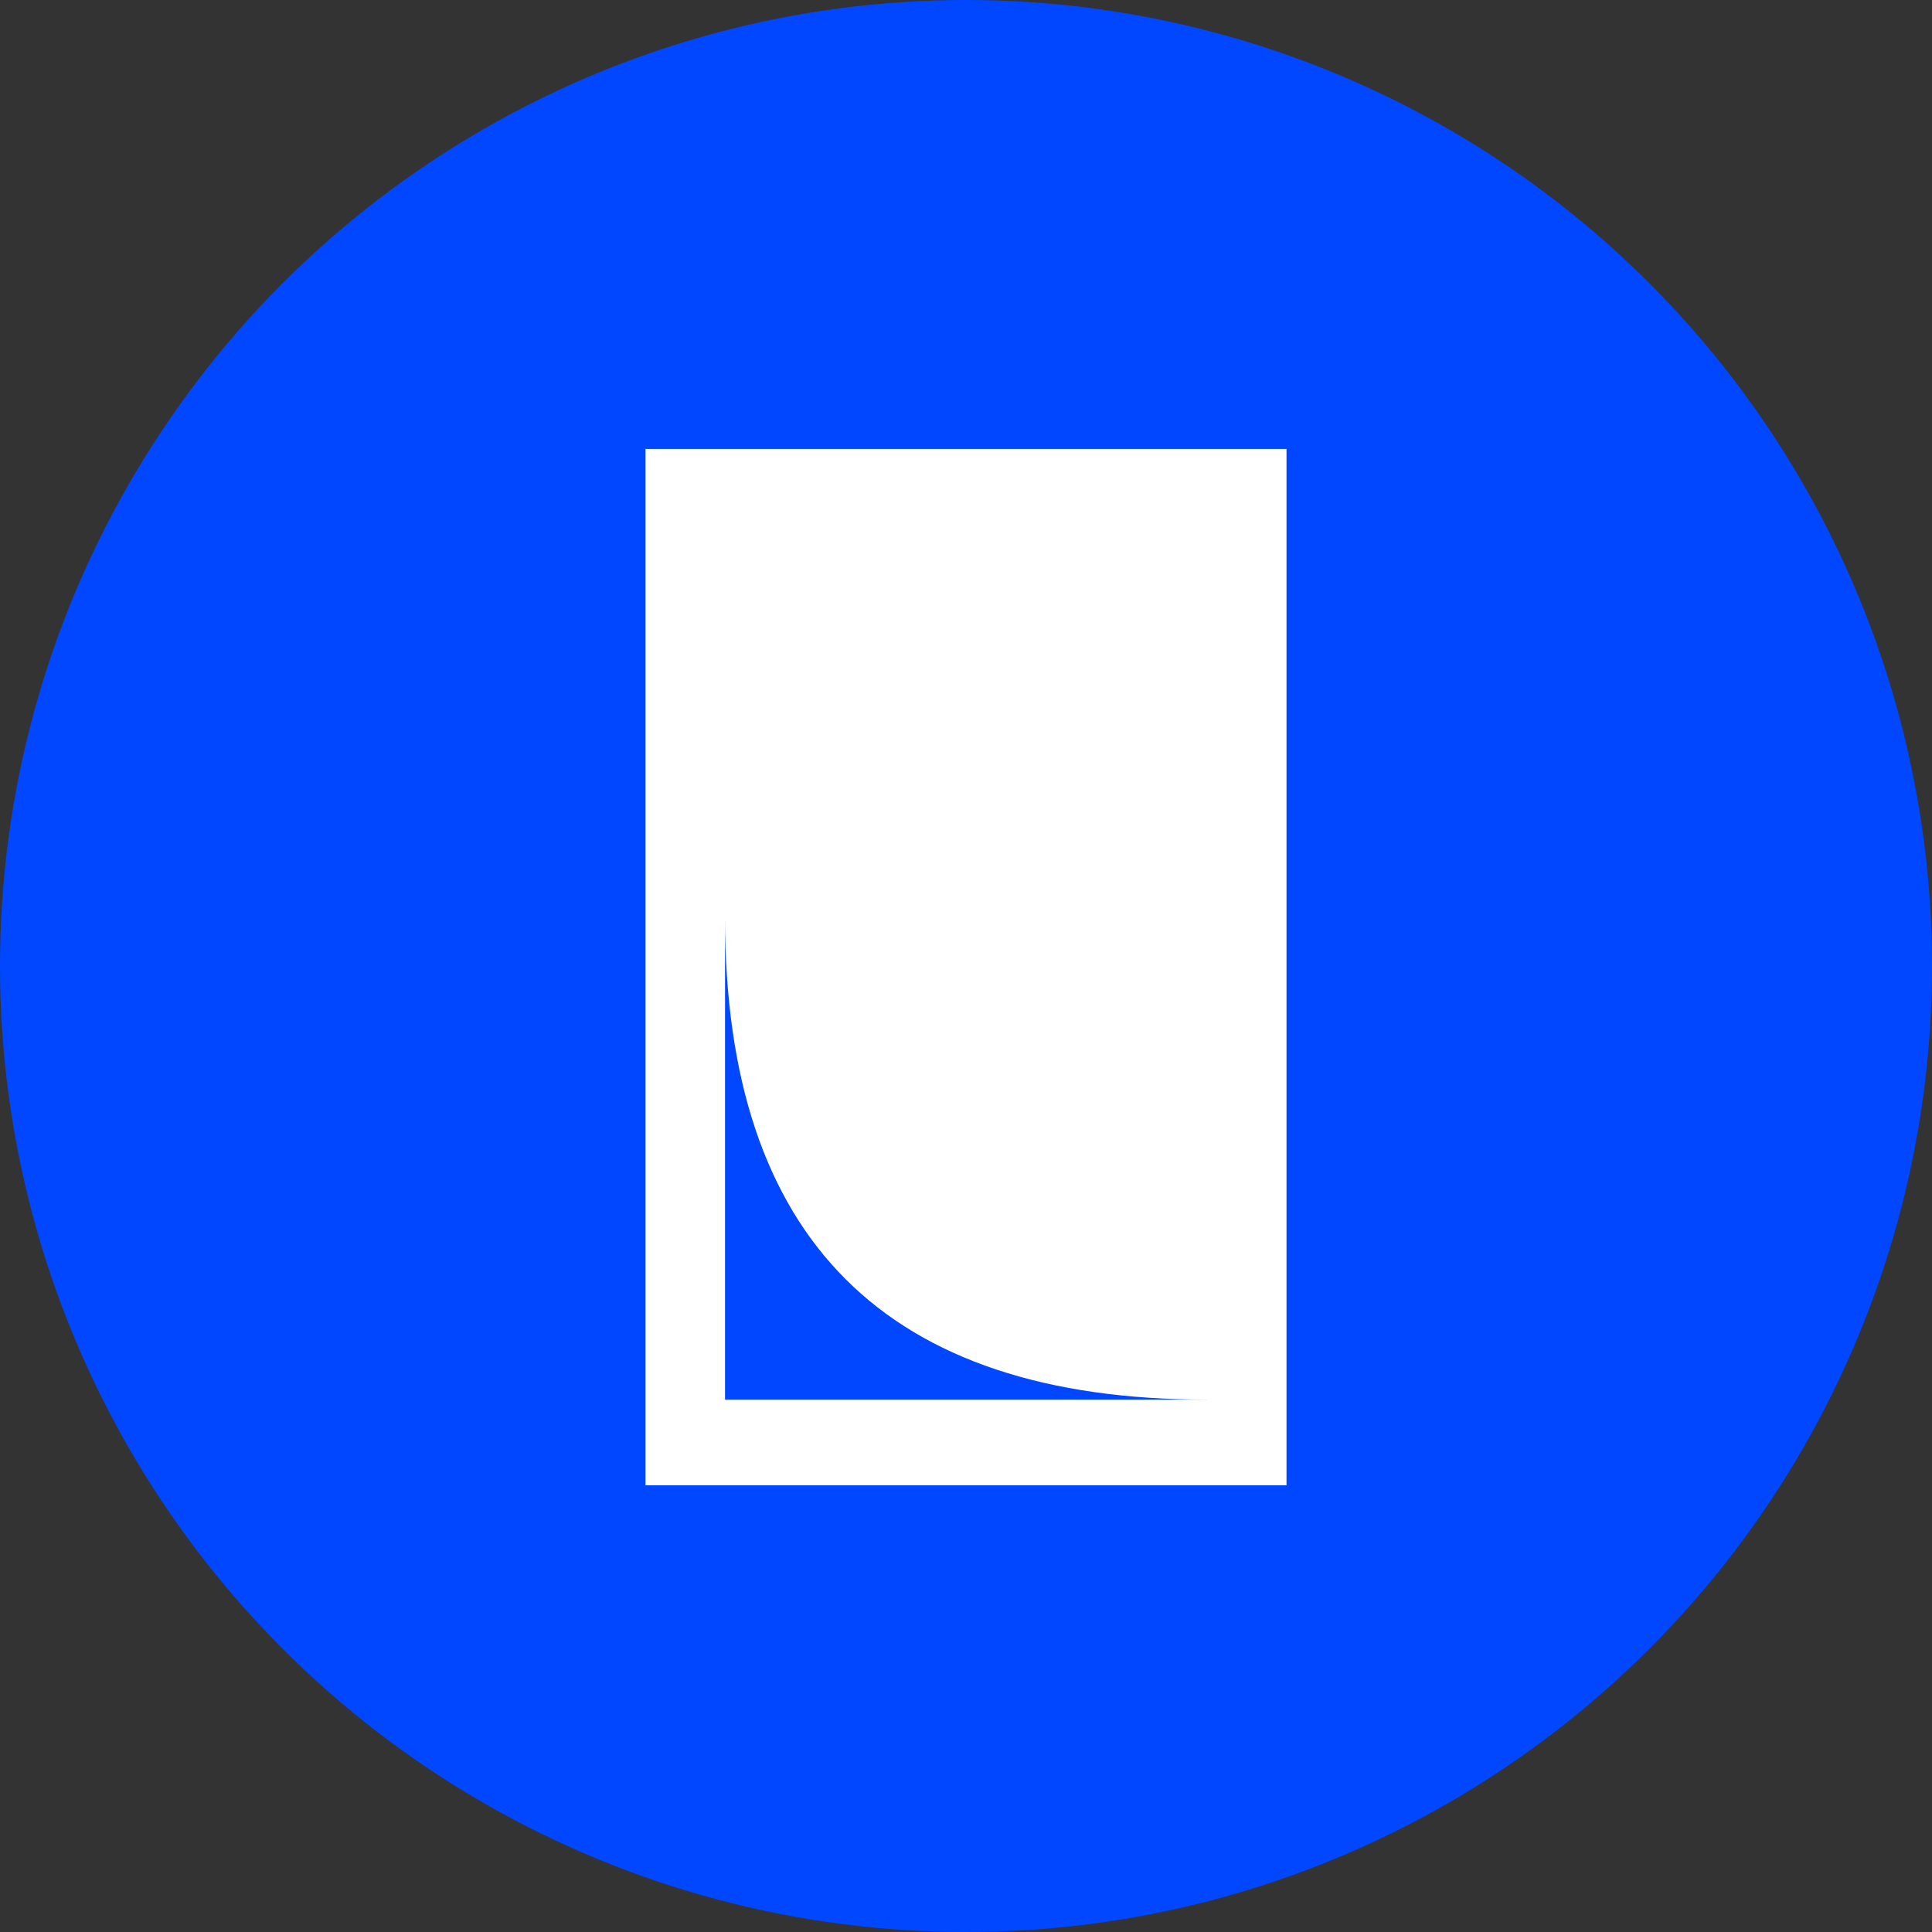 <svg width="865" height="865" viewBox="0 0 865 865" fill="none" xmlns="http://www.w3.org/2000/svg">
<rect x="0" y="0" width="865" height="865" fill="#333333" stroke="none"/>
<circle cx="432.5" cy="432.5" r="432.5" fill="#0047FF"/>
<path d="M289 201V665H576V201H289ZM324.618 626.641V410.883C324.618 554.722 396.565 626.641 540.46 626.641H324.618Z" fill="white"/>
</svg>
